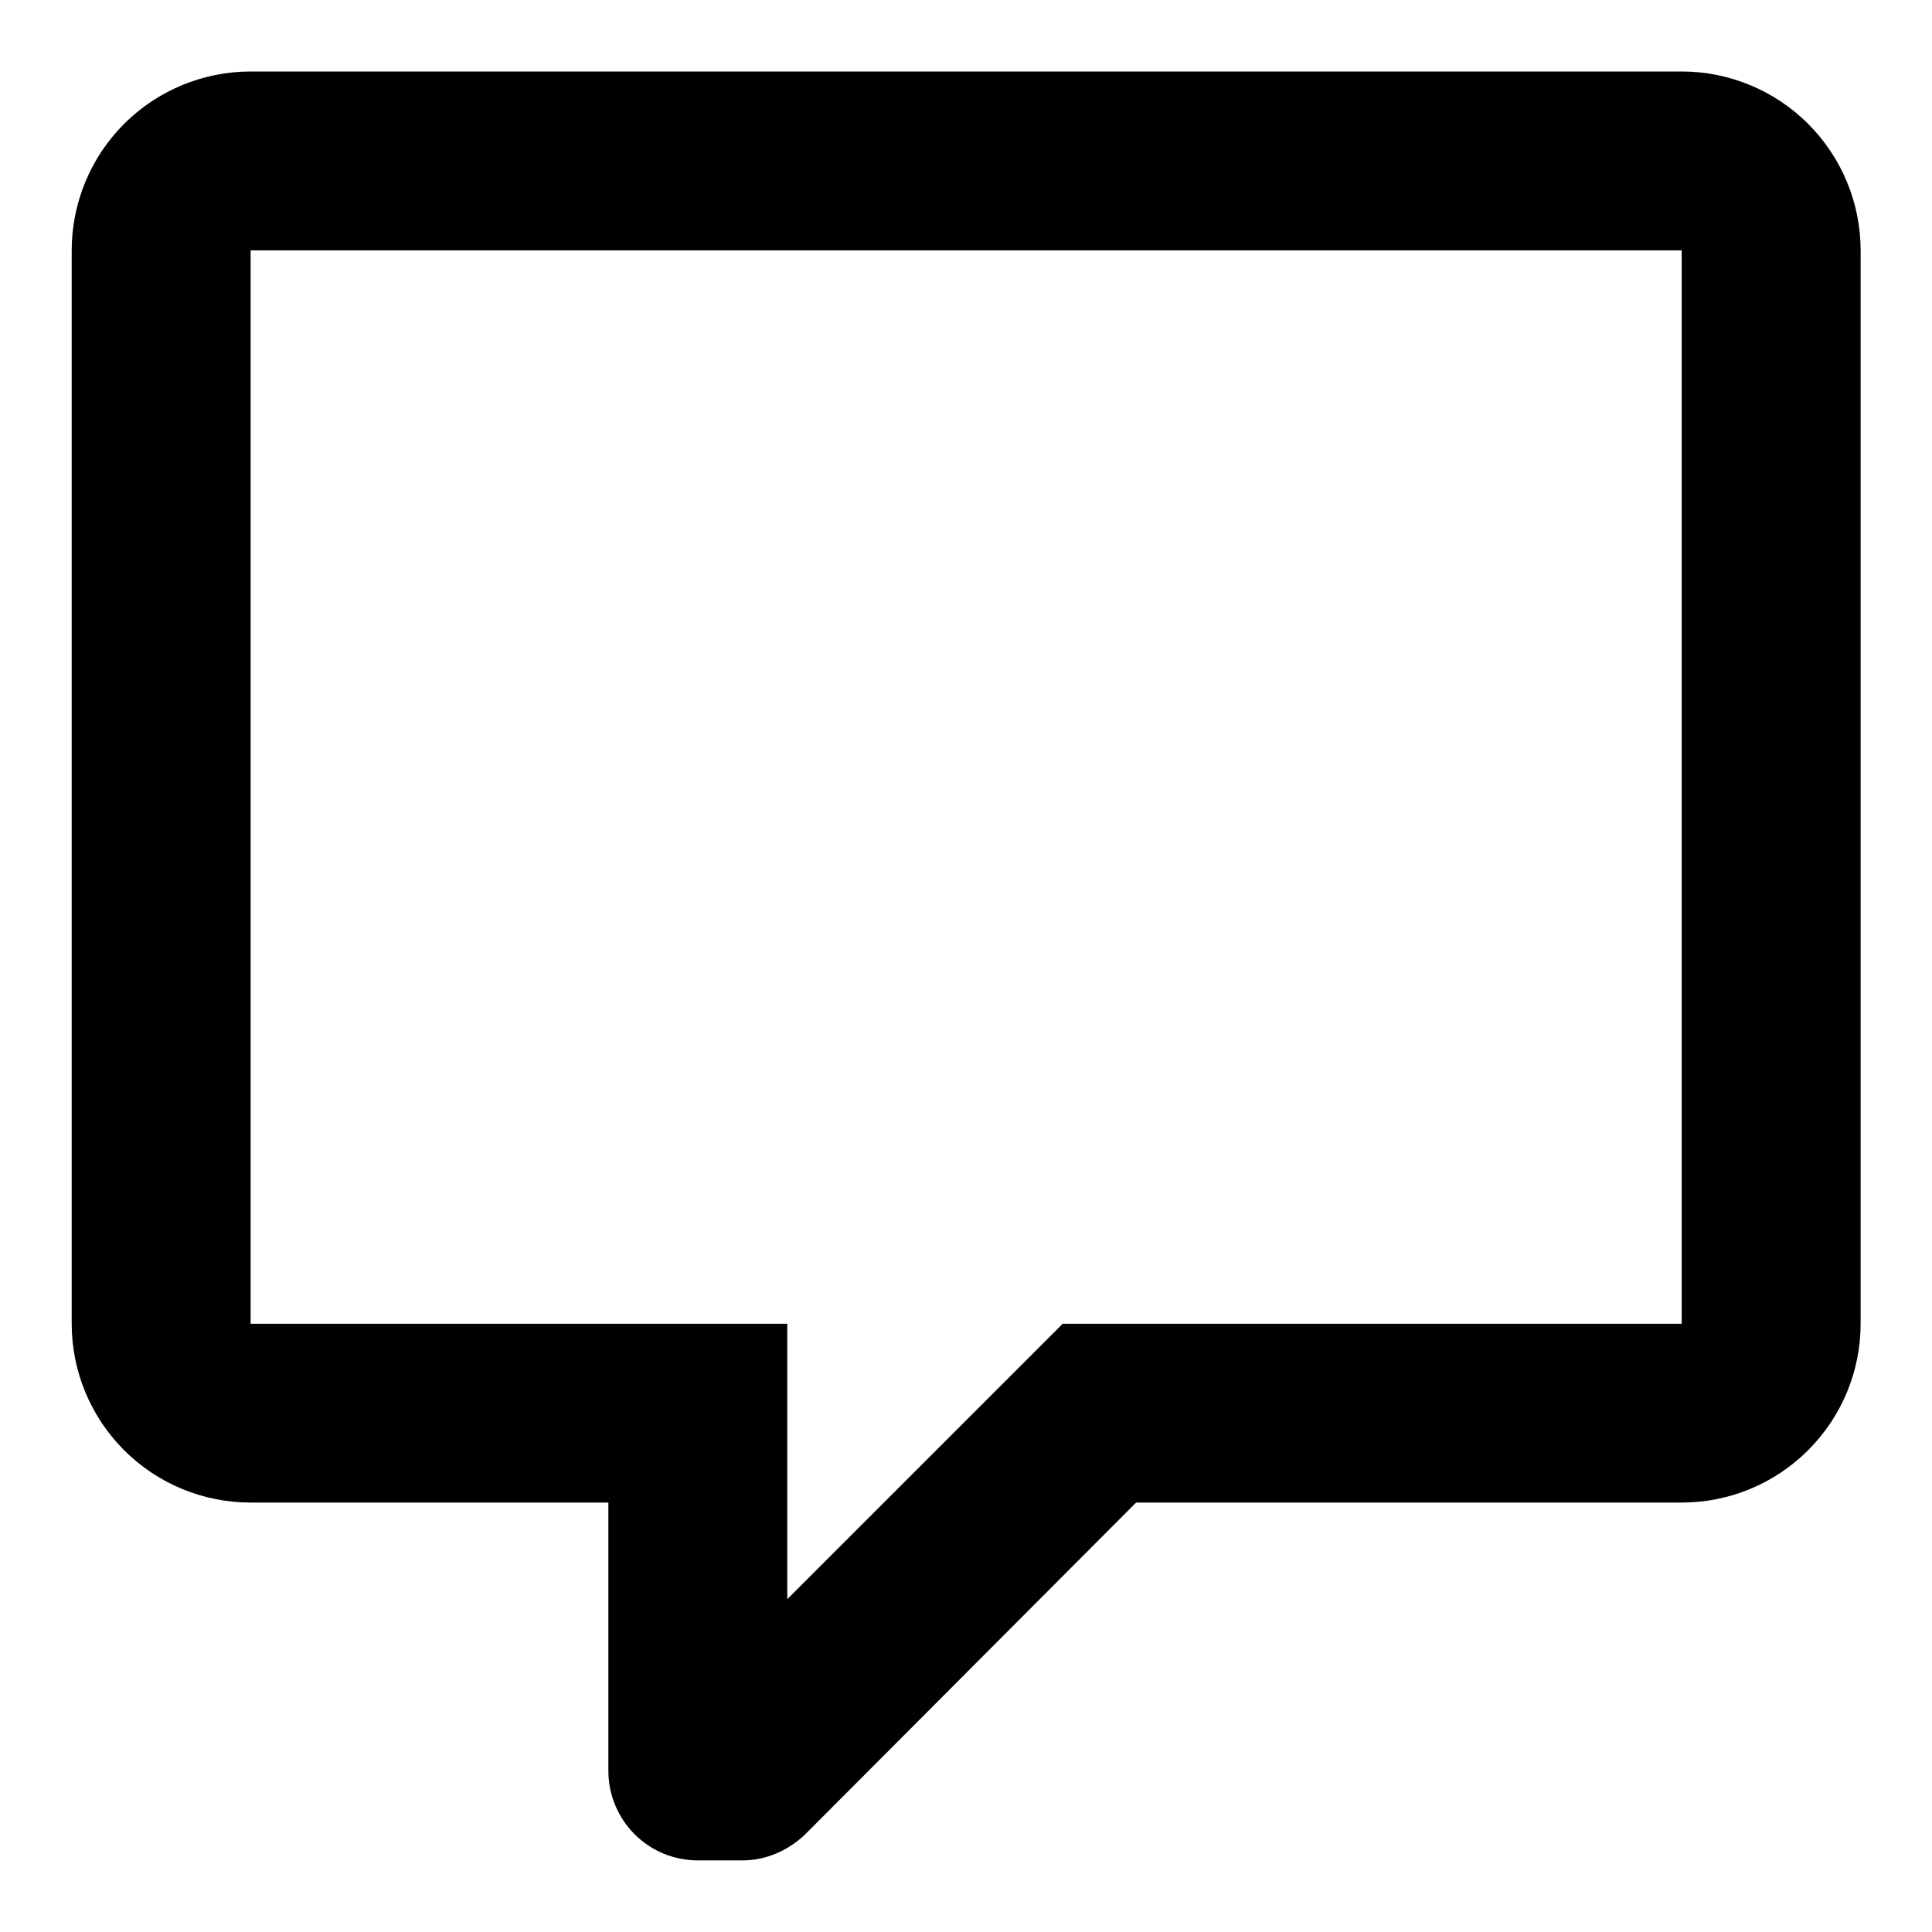 <svg width="18" height="18" viewBox="0 0 18 18" fill="none" xmlns="http://www.w3.org/2000/svg">
<path d="M6.501 17.333C6.28 17.333 6.068 17.245 5.912 17.089C5.756 16.932 5.668 16.72 5.668 16.499V13.999H2.335C1.893 13.999 1.469 13.824 1.156 13.511C0.844 13.199 0.668 12.775 0.668 12.333V2.333C0.668 1.891 0.844 1.467 1.156 1.154C1.469 0.842 1.893 0.666 2.335 0.666H15.668C16.11 0.666 16.534 0.842 16.846 1.154C17.159 1.467 17.335 1.891 17.335 2.333V12.333C17.335 12.775 17.159 13.199 16.846 13.511C16.534 13.824 16.11 13.999 15.668 13.999H10.585L7.501 17.091C7.335 17.249 7.126 17.333 6.918 17.333H6.501ZM7.335 12.333V14.899L9.901 12.333H15.668V2.333H2.335V12.333H7.335Z" fill="black"/>
</svg>
